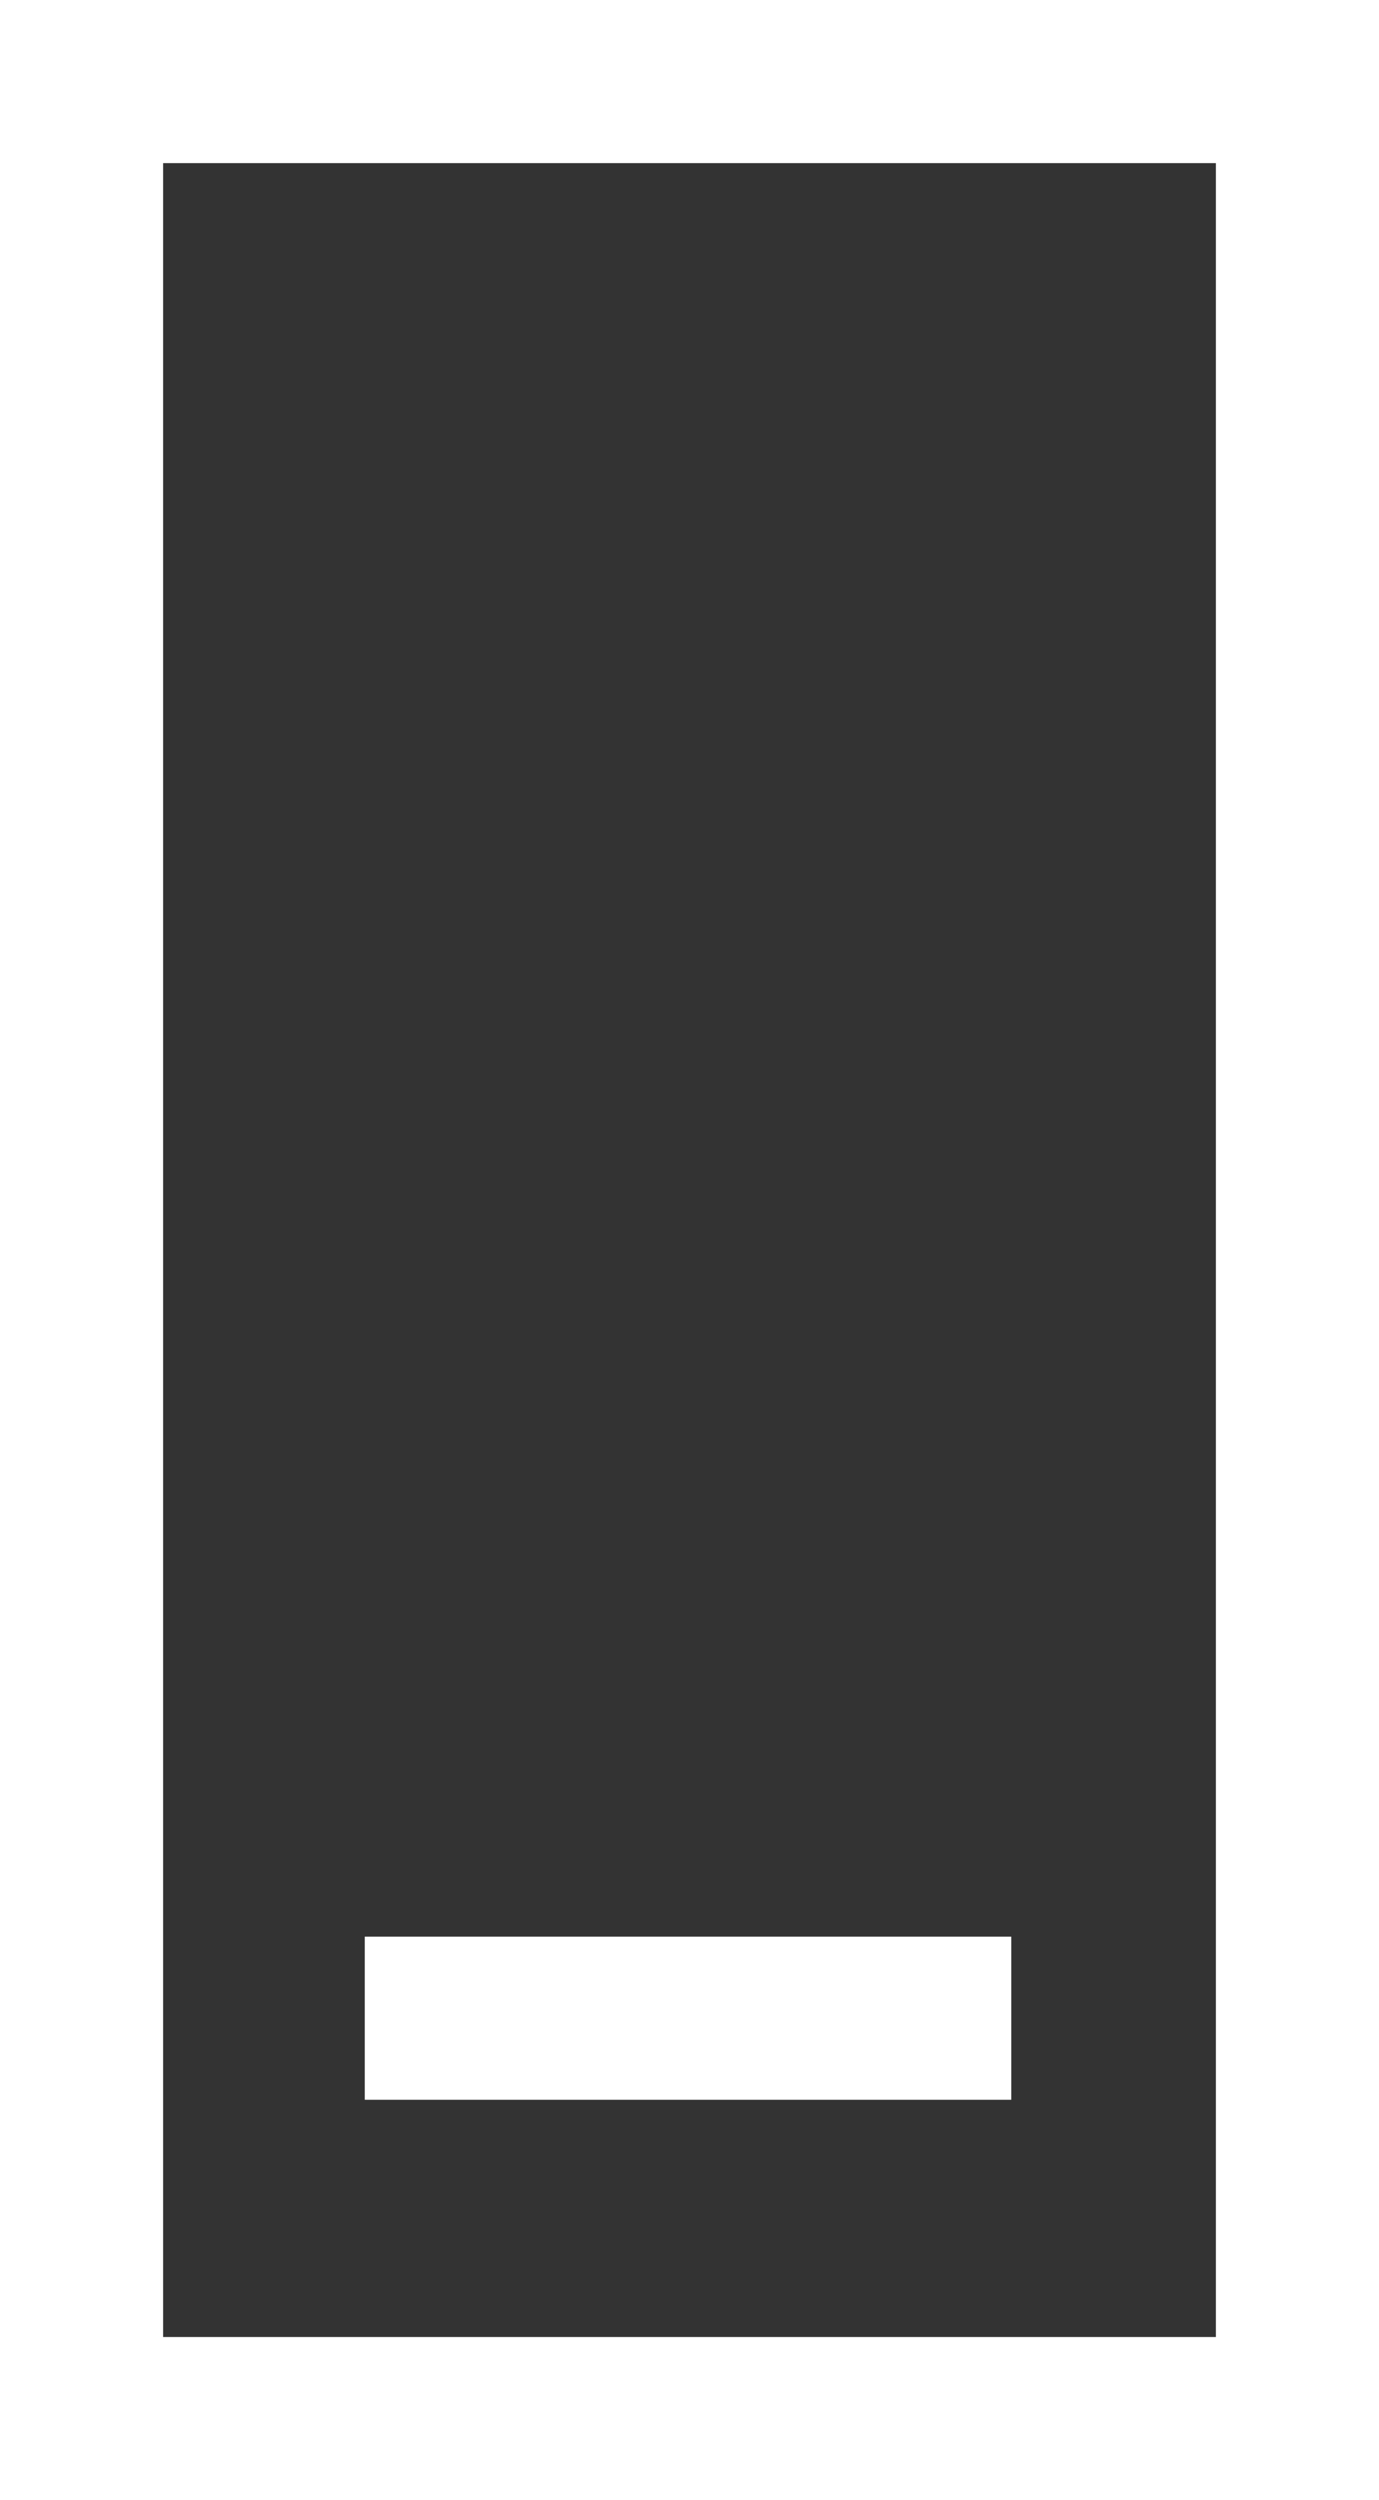 <?xml version="1.0" encoding="UTF-8"?> <!-- Generator: Adobe Illustrator 25.4.0, SVG Export Plug-In . SVG Version: 6.00 Build 0) --> <svg xmlns="http://www.w3.org/2000/svg" xmlns:xlink="http://www.w3.org/1999/xlink" id="Layer_1" x="0px" y="0px" viewBox="0 0 46.5 84.3" style="enable-background:new 0 0 46.5 84.3;" xml:space="preserve"><rect x="0" y="0" width="46.5" height="84.3" fill="#333333" stroke="none"/> <style type="text/css"> .st0{fill:#FFFFFF;} </style> <g> <rect x="12.3" y="65.3" class="st0" width="21.8" height="5.5"></rect> <path class="st0" d="M0,0L0,0v5.5v73.3v5.5v0h41h5.5v-5.5V5.5V0.1V0H0z M41,78.8H5.5V5.5H41V78.8z"></path> </g> </svg> 